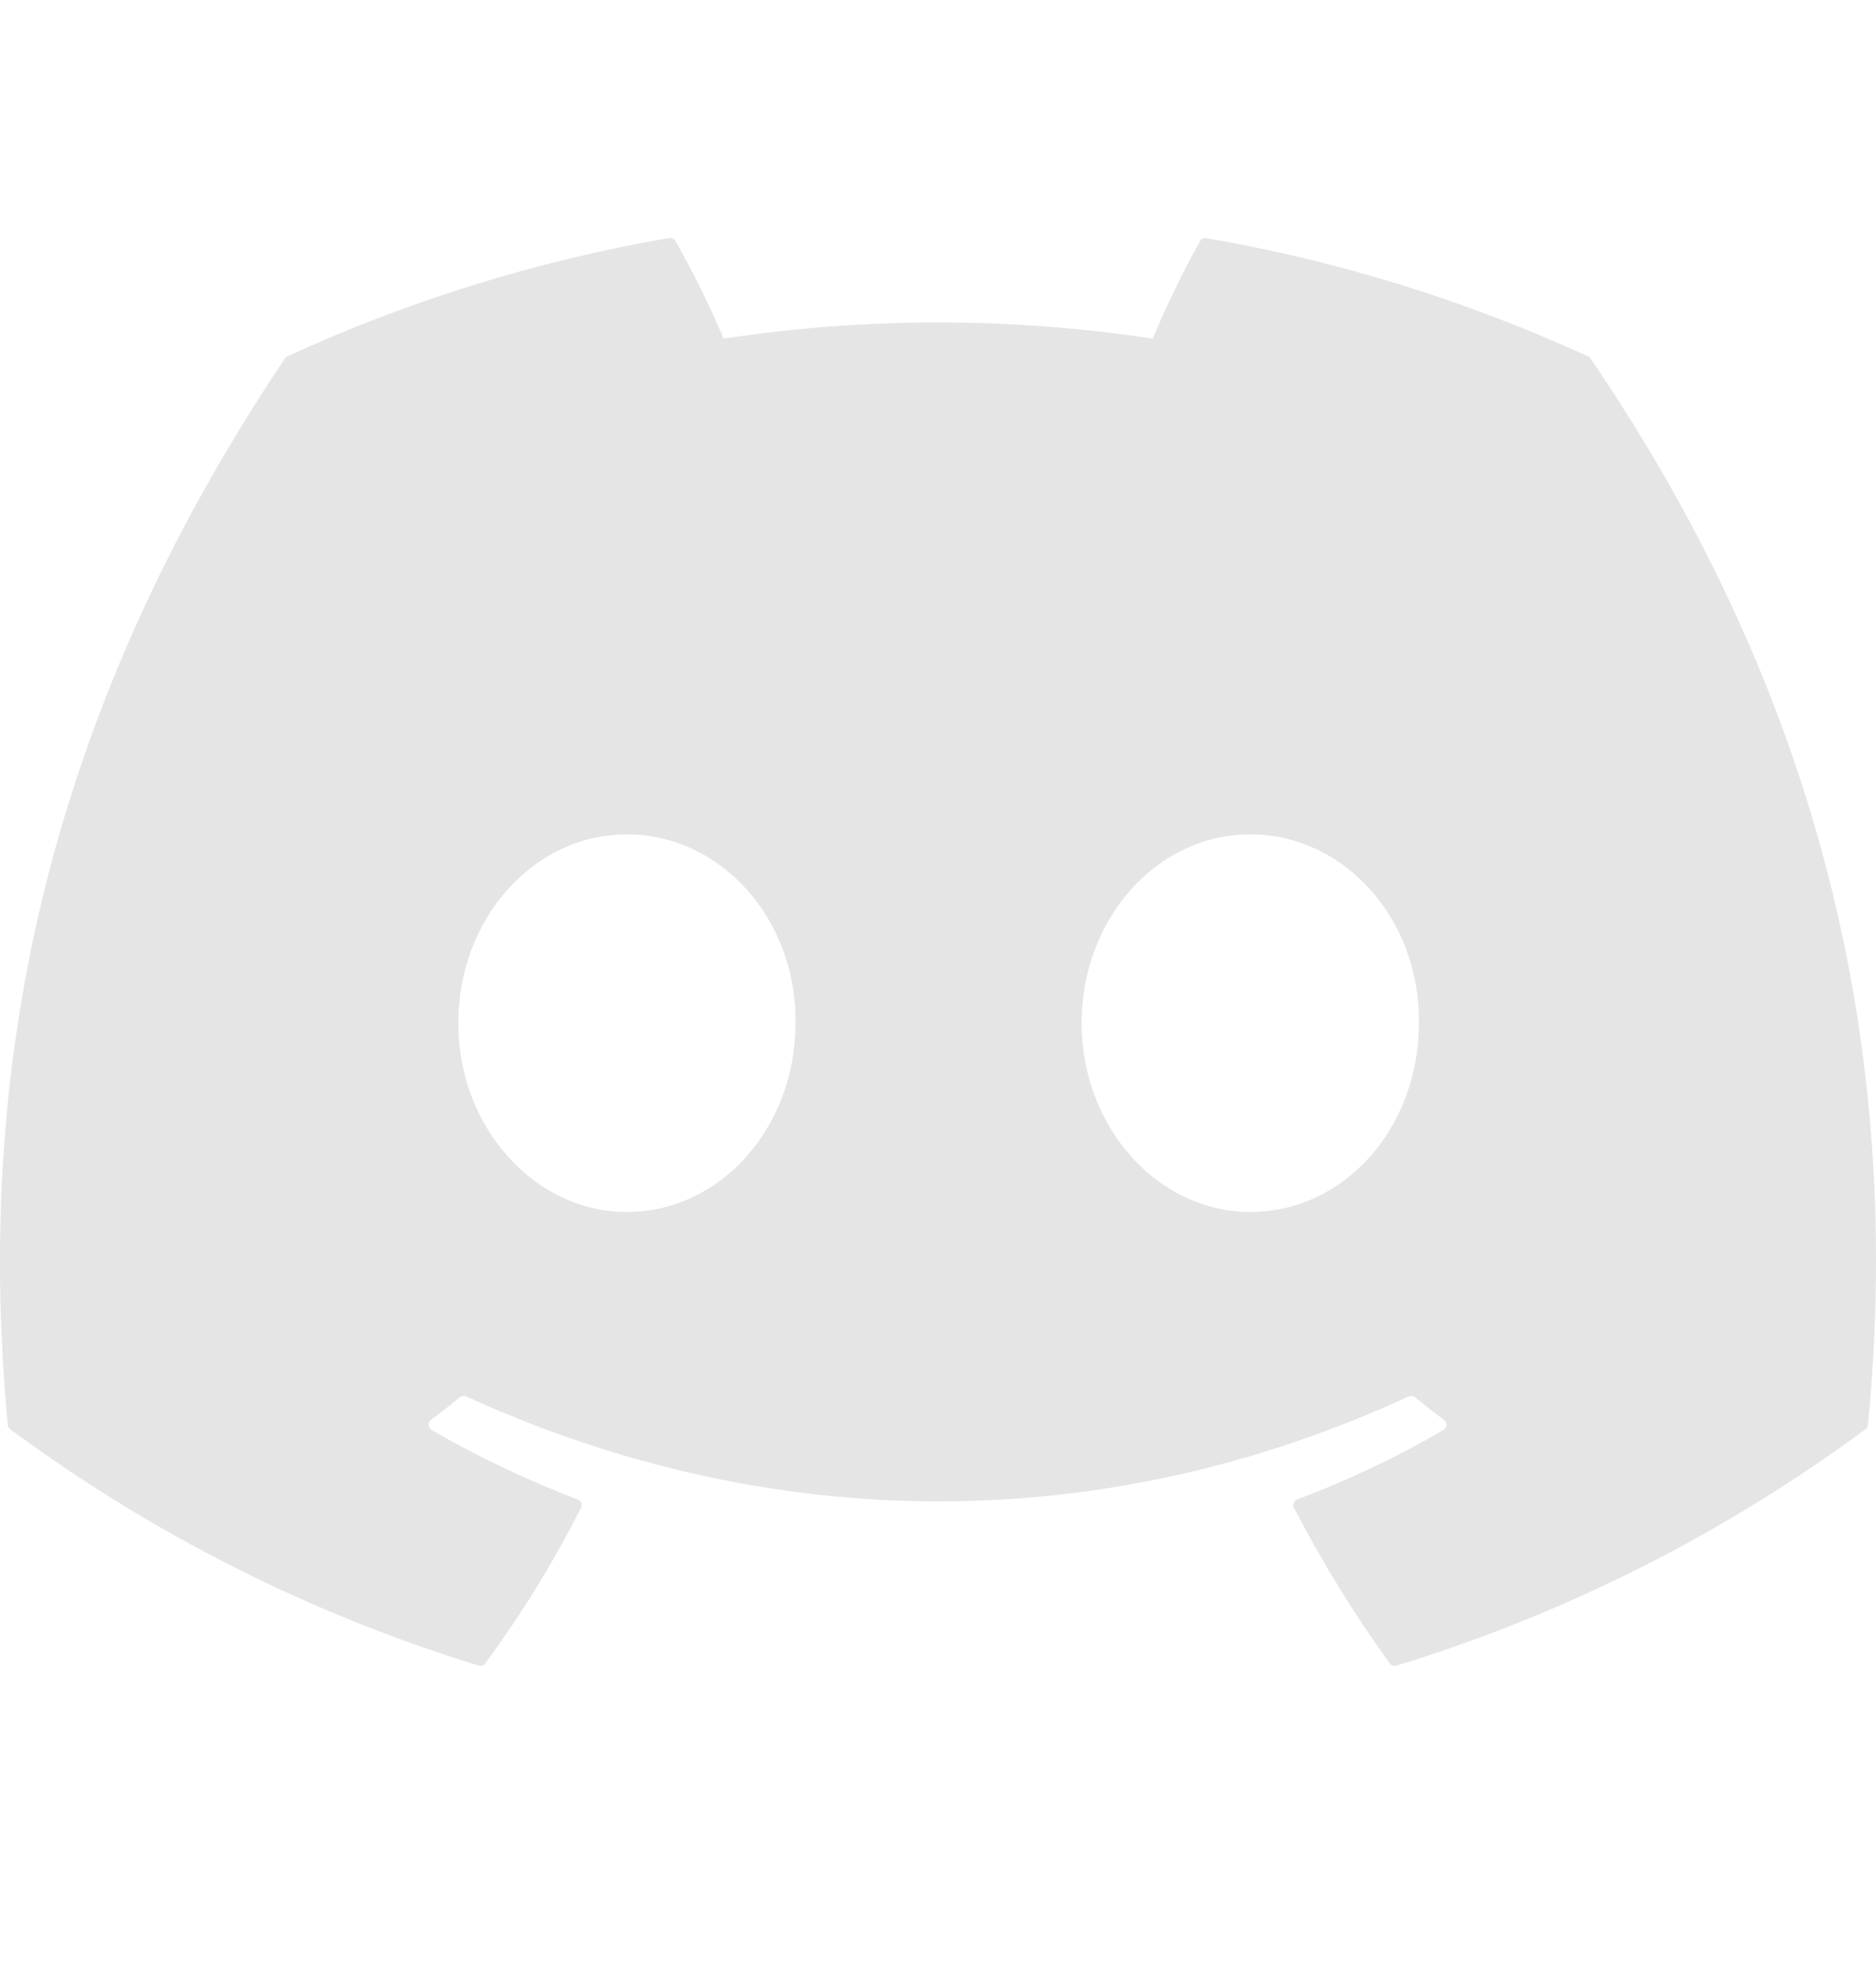 <svg width="21" height="22" viewBox="0 0 21 22" fill="none" xmlns="http://www.w3.org/2000/svg">
<g clip-path="url(#clip0_1_28890)">
<path d="M17.777 3.988C16.439 3.375 15.004 2.922 13.503 2.665C13.49 2.662 13.476 2.664 13.463 2.67C13.451 2.675 13.441 2.685 13.434 2.697C13.25 3.024 13.045 3.451 12.902 3.789C11.31 3.548 9.692 3.548 8.101 3.789C7.941 3.415 7.761 3.05 7.561 2.697C7.554 2.685 7.544 2.675 7.532 2.669C7.519 2.663 7.505 2.661 7.492 2.663C5.992 2.921 4.557 3.373 3.217 3.987C3.206 3.992 3.196 4 3.189 4.011C0.466 8.072 -0.28 12.033 0.087 15.944C0.088 15.954 0.091 15.963 0.095 15.971C0.1 15.98 0.106 15.987 0.114 15.993C1.703 17.167 3.476 18.061 5.358 18.638C5.371 18.642 5.385 18.642 5.398 18.638C5.411 18.634 5.423 18.626 5.431 18.615C5.835 18.065 6.196 17.483 6.504 16.872C6.522 16.837 6.505 16.794 6.468 16.78C5.903 16.564 5.355 16.304 4.83 16.001C4.821 15.995 4.813 15.988 4.807 15.978C4.801 15.969 4.798 15.958 4.797 15.947C4.796 15.936 4.798 15.925 4.803 15.915C4.807 15.905 4.814 15.896 4.823 15.89C4.933 15.807 5.043 15.721 5.148 15.635C5.158 15.627 5.169 15.622 5.181 15.621C5.193 15.619 5.206 15.621 5.217 15.626C8.653 17.192 12.374 17.192 15.77 15.626C15.781 15.621 15.794 15.619 15.806 15.62C15.818 15.621 15.83 15.626 15.839 15.634C15.944 15.721 16.054 15.807 16.165 15.89C16.174 15.896 16.18 15.905 16.185 15.915C16.19 15.925 16.192 15.936 16.192 15.947C16.191 15.958 16.188 15.968 16.182 15.978C16.177 15.987 16.169 15.995 16.16 16.001C15.636 16.306 15.092 16.564 14.521 16.779C14.512 16.782 14.504 16.788 14.497 16.794C14.491 16.801 14.485 16.809 14.482 16.818C14.479 16.826 14.477 16.836 14.477 16.845C14.478 16.855 14.48 16.864 14.485 16.872C14.8 17.482 15.16 18.063 15.557 18.614C15.565 18.625 15.576 18.634 15.589 18.638C15.603 18.643 15.617 18.643 15.63 18.639C17.515 18.063 19.291 17.169 20.882 15.993C20.89 15.987 20.896 15.98 20.901 15.972C20.906 15.964 20.909 15.954 20.91 15.945C21.347 11.423 20.177 7.494 17.805 4.012C17.799 4.001 17.789 3.992 17.777 3.988ZM7.017 13.562C5.983 13.562 5.13 12.613 5.13 11.45C5.13 10.285 5.967 9.337 7.017 9.337C8.076 9.337 8.921 10.293 8.905 11.45C8.905 12.614 8.068 13.562 7.017 13.562ZM13.996 13.562C12.96 13.562 12.108 12.613 12.108 11.45C12.108 10.285 12.944 9.337 13.996 9.337C15.054 9.337 15.9 10.293 15.883 11.45C15.883 12.614 15.055 13.562 13.996 13.562Z" fill="#E5E5E5"/>
</g>
<defs>
<clipPath id="clip0_1_28890">
<rect width="21" height="21.305" fill="white"/>
</clipPath>
</defs>
</svg>
